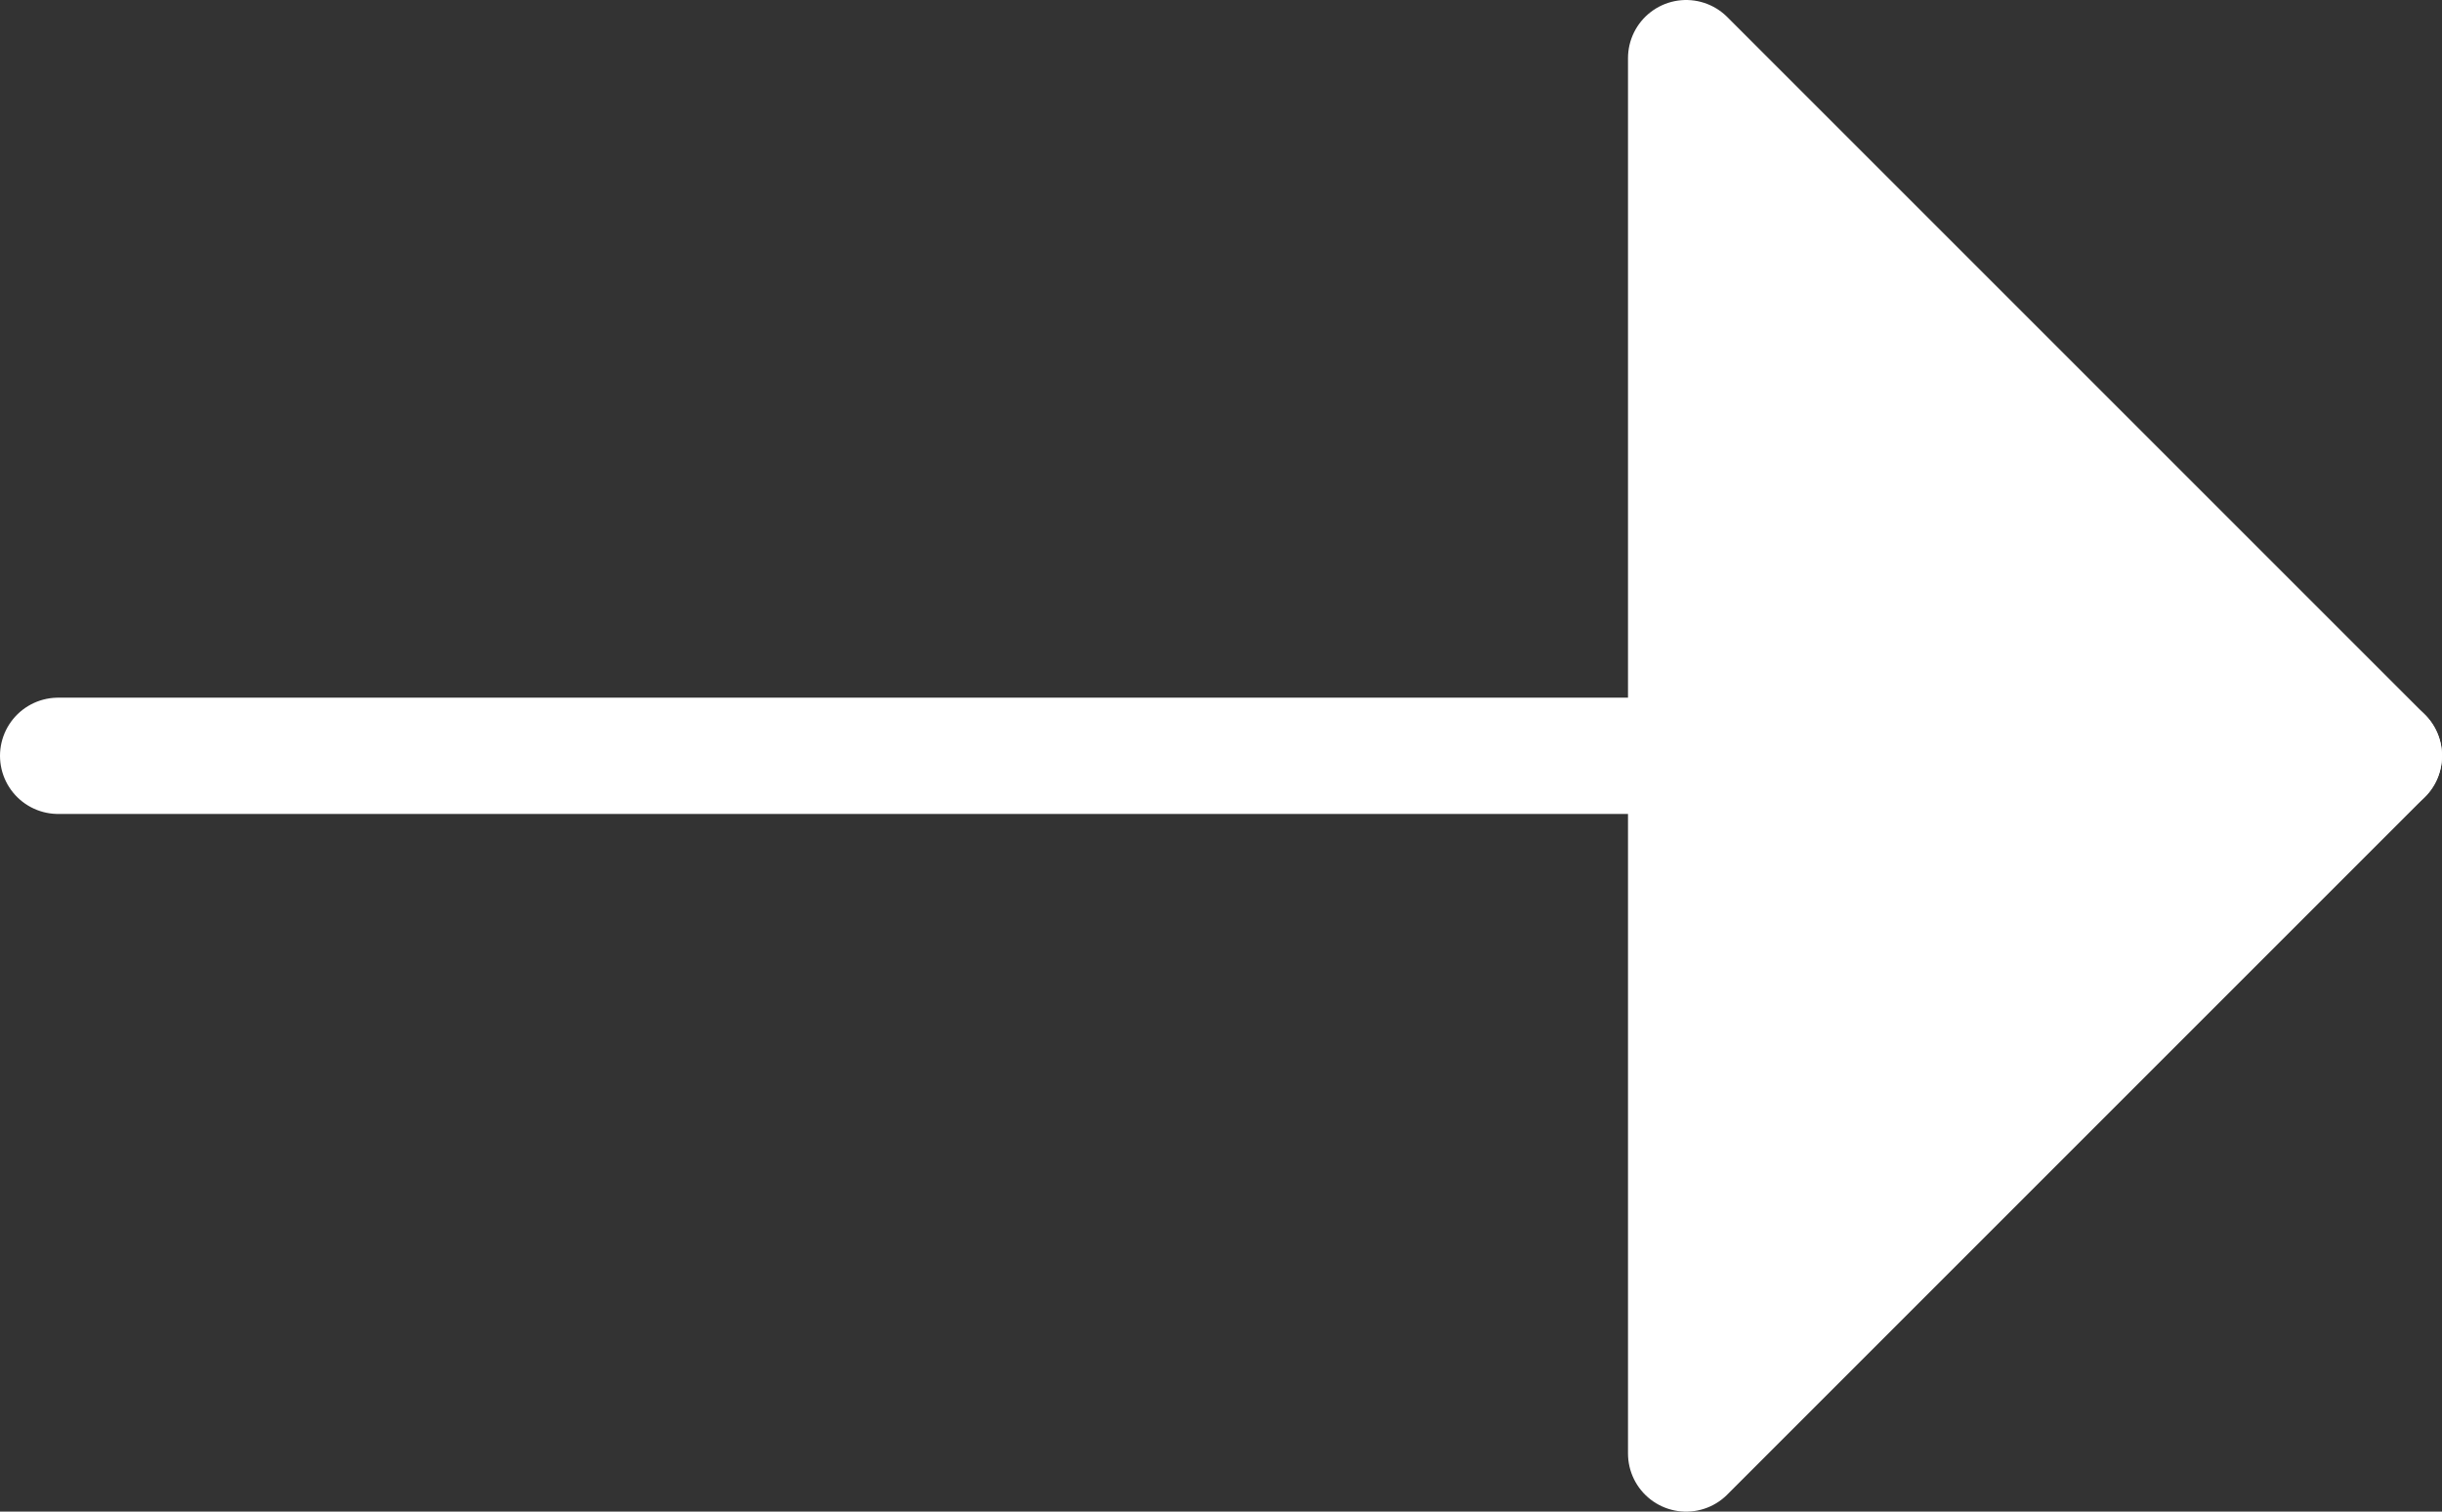 <svg xmlns="http://www.w3.org/2000/svg" width="21" height="13" viewBox="0 0 21 13">
  <rect x="0" y="0" width="21" height="13" fill="#333333" stroke="none"/>
  <g id="Icon_feather-arrow-right" data-name="Icon feather-arrow-right" transform="translate(0.5 0.5)">
    <path id="Path_45017" data-name="Path 45017" d="M7.5,18h20" transform="translate(-7.5 -12)" fill="none" stroke="#fff" stroke-linecap="round" stroke-linejoin="round" stroke-width="1"/>
    <path id="Path_45018" data-name="Path 45018" d="M18,19.5l6-6-6-6Z" transform="translate(-4 -7.5)" fill="#fff" stroke="#fff" stroke-linecap="round" stroke-linejoin="round" stroke-width="1"/>
  </g>
</svg>

